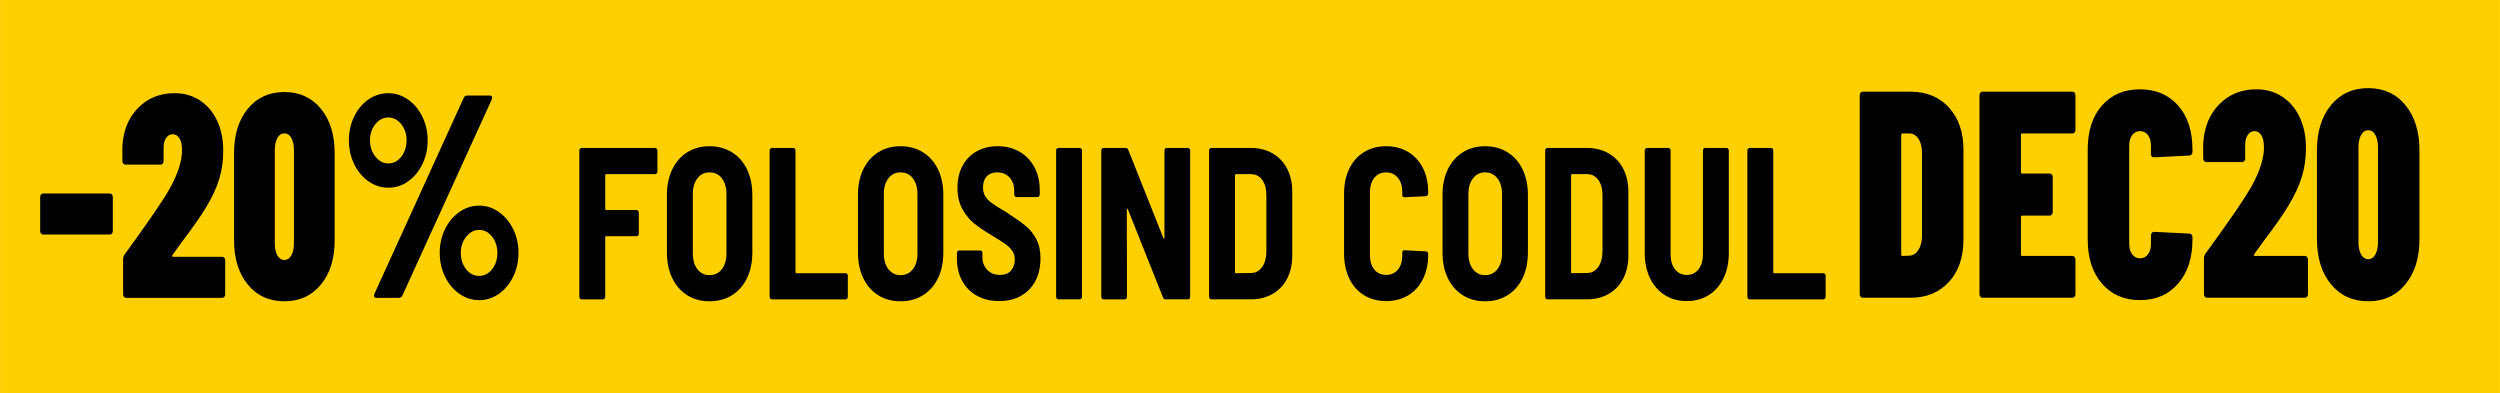 <?xml version="1.0" encoding="UTF-8"?>
<!DOCTYPE svg PUBLIC "-//W3C//DTD SVG 1.1//EN" "http://www.w3.org/Graphics/SVG/1.1/DTD/svg11.dtd">
<!-- Creator: CorelDRAW -->
<svg xmlns="http://www.w3.org/2000/svg" xml:space="preserve" width="3019px" height="475px" version="1.1" style="shape-rendering:geometricPrecision; text-rendering:geometricPrecision; image-rendering:optimizeQuality; fill-rule:evenodd; clip-rule:evenodd"
viewBox="0 0 1062.95 167.25"
 xmlns:xlink="http://www.w3.org/1999/xlink"
 xmlns:xodm="http://www.corel.com/coreldraw/odm/2003">
 <defs>
  <style type="text/css">
   <![CDATA[
    .fil0 {fill:#FFD000}
    .fil1 {fill:black;fill-rule:nonzero}
   ]]>
  </style>
 </defs>
 <g id="Layer_x0020_1">
  <rect class="fil0" width="1062.95" height="167.25"/>
 </g>
 <g id="Layer_x0020_1_7">
  <path class="fil1" d="M792 126.61c-0.35,0 -0.65,-0.14 -0.9,-0.44 -0.25,-0.29 -0.37,-0.64 -0.37,-1.06l0 -84.63c0,-0.42 0.12,-0.77 0.37,-1.07 0.25,-0.29 0.55,-0.43 0.9,-0.43l20.31 0c6.8,0 12.26,2.25 16.37,6.76 4.11,4.5 6.16,10.47 6.16,17.9l0 38.31c0,7.43 -2.05,13.39 -6.16,17.9 -4.11,4.51 -9.57,6.76 -16.37,6.76l-20.31 0zm16.37 -18.4c0,0.42 0.18,0.62 0.53,0.62l2.98 -0.12c1.49,-0.08 2.73,-0.86 3.72,-2.32 0.99,-1.46 1.53,-3.4 1.6,-5.82l0 -35.55c0,-2.51 -0.5,-4.51 -1.49,-6.01 -0.99,-1.51 -2.31,-2.26 -3.94,-2.26l-2.87 0c-0.35,0 -0.53,0.21 -0.53,0.63l0 50.83z"/>
  <path id="_1" class="fil1" d="M882.46 55.25c0,0.42 -0.12,0.77 -0.37,1.07 -0.25,0.29 -0.55,0.43 -0.9,0.43l-21.37 0c-0.35,0 -0.53,0.21 -0.53,0.63l0 15.77c0,0.42 0.18,0.63 0.53,0.63l11.7 0c0.35,0 0.65,0.15 0.9,0.44 0.25,0.29 0.37,0.64 0.37,1.06l0 14.9c0,0.42 -0.12,0.77 -0.37,1.06 -0.25,0.3 -0.55,0.44 -0.9,0.44l-11.7 0c-0.35,0 -0.53,0.21 -0.53,0.63l0 15.9c0,0.42 0.18,0.62 0.53,0.62l21.37 0c0.35,0 0.65,0.15 0.9,0.44 0.25,0.29 0.37,0.65 0.37,1.07l0 14.77c0,0.42 -0.12,0.77 -0.37,1.06 -0.25,0.3 -0.55,0.44 -0.9,0.44l-38.27 0c-0.35,0 -0.65,-0.14 -0.9,-0.44 -0.25,-0.29 -0.37,-0.64 -0.37,-1.06l0 -84.63c0,-0.42 0.12,-0.77 0.37,-1.07 0.25,-0.29 0.55,-0.43 0.9,-0.43l38.27 0c0.35,0 0.65,0.14 0.9,0.43 0.25,0.3 0.37,0.65 0.37,1.07l0 14.77z"/>
  <path id="_2" class="fil1" d="M909.89 127.61c-6.73,0 -12.12,-2.33 -16.16,-7.01 -4.04,-4.67 -6.06,-10.89 -6.06,-18.65l0 -38.44c0,-7.84 2.02,-14.06 6.06,-18.65 4.04,-4.59 9.43,-6.89 16.16,-6.89 6.73,0 12.14,2.3 16.21,6.89 4.08,4.59 6.11,10.81 6.11,18.65l0 1.13c0,0.42 -0.12,0.77 -0.37,1.06 -0.25,0.3 -0.55,0.44 -0.9,0.44l-15.1 0.75c-0.85,0 -1.27,-0.5 -1.27,-1.5l0 -3.38c0,-1.92 -0.43,-3.44 -1.28,-4.57 -0.85,-1.12 -1.98,-1.69 -3.4,-1.69 -1.35,0 -2.44,0.57 -3.3,1.69 -0.85,1.13 -1.27,2.65 -1.27,4.57l0 41.69c0,1.84 0.42,3.32 1.27,4.45 0.86,1.12 1.95,1.69 3.3,1.69 1.42,0 2.55,-0.57 3.4,-1.69 0.85,-1.13 1.28,-2.61 1.28,-4.45l0 -3.63c0,-0.42 0.12,-0.77 0.37,-1.06 0.25,-0.3 0.55,-0.44 0.9,-0.44l15.1 0.75c0.35,0 0.65,0.15 0.9,0.44 0.25,0.29 0.37,0.64 0.37,1.06l0 1.13c0,7.76 -2.03,13.98 -6.11,18.65 -4.07,4.68 -9.48,7.01 -16.21,7.01z"/>
  <path id="_3" class="fil1" d="M958.47 108.08c-0.14,0.17 -0.18,0.34 -0.11,0.5 0.07,0.17 0.22,0.25 0.43,0.25l21.26 0c0.35,0 0.65,0.15 0.9,0.44 0.25,0.29 0.37,0.65 0.37,1.07l0 14.77c0,0.42 -0.12,0.77 -0.37,1.06 -0.25,0.3 -0.55,0.44 -0.9,0.44l-41.67 0c-0.36,0 -0.66,-0.14 -0.91,-0.44 -0.24,-0.29 -0.37,-0.64 -0.37,-1.06l0 -15.27c0,-0.59 0.18,-1.21 0.53,-1.88 -0.21,0.33 1.63,-2.21 5.53,-7.64 2.69,-3.75 5.32,-7.49 7.87,-11.2 2.55,-3.72 4.64,-6.99 6.27,-9.83 3.54,-6.43 5.31,-11.94 5.31,-16.53 0,-2.33 -0.37,-4.09 -1.11,-5.26 -0.75,-1.16 -1.72,-1.75 -2.92,-1.75 -1.21,0 -2.18,0.59 -2.93,1.75 -0.74,1.17 -1.08,2.68 -1.01,4.51l0 5.38c0,0.42 -0.12,0.78 -0.37,1.07 -0.25,0.29 -0.55,0.44 -0.9,0.44l-15.31 0c-0.36,0 -0.66,-0.15 -0.9,-0.44 -0.25,-0.29 -0.38,-0.65 -0.38,-1.07l0 -6.26c0.36,-6.92 2.63,-12.51 6.81,-16.77 4.18,-4.26 9.46,-6.39 15.84,-6.39 4.11,0 7.76,1.05 10.94,3.13 3.19,2.09 5.67,5.01 7.45,8.77 1.77,3.75 2.65,8.09 2.65,13.02 0,4.42 -0.58,8.53 -1.75,12.33 -1.17,3.8 -3.07,7.87 -5.69,12.21 -2.12,3.58 -5.56,8.51 -10.31,14.77l-4.25 5.88z"/>
  <path id="_4" class="fil1" d="M1006.94 128.11c-6.59,0 -11.87,-2.42 -15.84,-7.26 -3.97,-4.84 -5.95,-11.22 -5.95,-19.15l0 -37.81c0,-7.93 1.98,-14.31 5.95,-19.16 3.97,-4.84 9.25,-7.26 15.84,-7.26 6.59,0 11.87,2.42 15.84,7.26 3.97,4.85 5.95,11.23 5.95,19.16l0 37.81c0,7.93 -1.98,14.31 -5.95,19.15 -3.97,4.84 -9.25,7.26 -15.84,7.26zm0 -17.9c1.28,0 2.29,-0.67 3.03,-2 0.75,-1.34 1.12,-3.09 1.12,-5.26l0 -40.31c0,-2.17 -0.37,-3.93 -1.12,-5.26 -0.74,-1.34 -1.75,-2 -3.03,-2 -1.27,0 -2.28,0.66 -3.03,2 -0.74,1.33 -1.11,3.09 -1.11,5.26l0 40.31c0,2.17 0.37,3.92 1.11,5.26 0.75,1.33 1.76,2 3.03,2z"/>
  <path class="fil1" d="M279.5 72.93c0,0.31 -0.1,0.57 -0.28,0.78 -0.18,0.22 -0.4,0.33 -0.66,0.33l-20.85 0c-0.26,0 -0.39,0.15 -0.39,0.46l0 14.34c0,0.31 0.13,0.46 0.39,0.46l12.96 0c0.26,0 0.48,0.11 0.66,0.32 0.19,0.22 0.28,0.48 0.28,0.79l0 8.92c0,0.3 -0.09,0.57 -0.28,0.78 -0.18,0.21 -0.4,0.32 -0.66,0.32l-12.96 0c-0.26,0 -0.39,0.15 -0.39,0.46l0 25.29c0,0.31 -0.09,0.57 -0.28,0.78 -0.18,0.22 -0.4,0.33 -0.66,0.33l-9.14 0c-0.26,0 -0.48,-0.11 -0.66,-0.33 -0.18,-0.21 -0.27,-0.47 -0.27,-0.78l0 -62.17c0,-0.31 0.09,-0.57 0.27,-0.78 0.18,-0.21 0.4,-0.32 0.66,-0.32l31.32 0c0.26,0 0.48,0.11 0.66,0.32 0.18,0.21 0.28,0.47 0.28,0.78l0 8.92z"/>
  <path id="_1_8" class="fil1" d="M301.67 128.11c-3.59,0 -6.75,-0.85 -9.48,-2.57 -2.74,-1.72 -4.86,-4.14 -6.37,-7.27 -1.51,-3.12 -2.26,-6.77 -2.26,-10.94l0 -24.46c0,-4.11 0.75,-7.73 2.26,-10.86 1.51,-3.12 3.63,-5.55 6.37,-7.26 2.73,-1.72 5.89,-2.58 9.48,-2.58 3.59,0 6.77,0.86 9.53,2.58 2.76,1.71 4.89,4.14 6.4,7.26 1.51,3.13 2.27,6.75 2.27,10.86l0 24.46c0,4.17 -0.76,7.82 -2.27,10.94 -1.51,3.13 -3.64,5.55 -6.4,7.27 -2.76,1.72 -5.94,2.57 -9.53,2.57zm0 -11.12c2.19,0 3.93,-0.85 5.24,-2.53 1.3,-1.69 1.95,-3.88 1.95,-6.58l0 -25.38c0,-2.76 -0.65,-4.98 -1.95,-6.67 -1.31,-1.69 -3.05,-2.53 -5.24,-2.53 -2.13,0 -3.85,0.84 -5.15,2.53 -1.3,1.69 -1.95,3.91 -1.95,6.67l0 25.38c0,2.7 0.65,4.89 1.95,6.58 1.3,1.68 3.02,2.53 5.15,2.53z"/>
  <path id="_2_9" class="fil1" d="M328.15 127.29c-0.26,0 -0.49,-0.11 -0.67,-0.33 -0.18,-0.21 -0.27,-0.47 -0.27,-0.78l0 -62.17c0,-0.31 0.09,-0.57 0.27,-0.78 0.18,-0.21 0.41,-0.32 0.67,-0.32l9.13 0c0.26,0 0.48,0.11 0.67,0.32 0.18,0.21 0.27,0.47 0.27,0.78l0 51.69c0,0.31 0.13,0.46 0.39,0.46l20.93 0c0.26,0 0.48,0.11 0.66,0.32 0.18,0.21 0.27,0.48 0.27,0.78l0 8.92c0,0.31 -0.09,0.57 -0.27,0.78 -0.18,0.22 -0.4,0.33 -0.66,0.33l-31.39 0z"/>
  <path id="_3_10" class="fil1" d="M382.89 128.11c-3.6,0 -6.76,-0.85 -9.49,-2.57 -2.73,-1.72 -4.86,-4.14 -6.37,-7.27 -1.51,-3.12 -2.26,-6.77 -2.26,-10.94l0 -24.46c0,-4.11 0.75,-7.73 2.26,-10.86 1.51,-3.12 3.64,-5.55 6.37,-7.26 2.73,-1.72 5.89,-2.58 9.49,-2.58 3.59,0 6.76,0.86 9.52,2.58 2.76,1.71 4.9,4.14 6.41,7.26 1.51,3.13 2.26,6.75 2.26,10.86l0 24.46c0,4.17 -0.75,7.82 -2.26,10.94 -1.51,3.13 -3.65,5.55 -6.41,7.27 -2.76,1.72 -5.93,2.57 -9.52,2.57zm0 -11.12c2.18,0 3.93,-0.85 5.23,-2.53 1.3,-1.69 1.95,-3.88 1.95,-6.58l0 -25.38c0,-2.76 -0.65,-4.98 -1.95,-6.67 -1.3,-1.69 -3.05,-2.53 -5.23,-2.53 -2.14,0 -3.86,0.84 -5.16,2.53 -1.3,1.69 -1.95,3.91 -1.95,6.67l0 25.38c0,2.7 0.65,4.89 1.95,6.58 1.3,1.68 3.02,2.53 5.16,2.53z"/>
  <path id="_4_11" class="fil1" d="M424.82 128.02c-3.59,0 -6.74,-0.75 -9.45,-2.25 -2.71,-1.5 -4.8,-3.62 -6.28,-6.35 -1.49,-2.73 -2.23,-5.87 -2.23,-9.42l0 -2.39c0,-0.31 0.09,-0.57 0.27,-0.79 0.19,-0.21 0.41,-0.32 0.67,-0.32l8.98 0c0.26,0 0.48,0.11 0.66,0.32 0.18,0.22 0.27,0.48 0.27,0.79l0 1.74c0,2.15 0.68,3.94 2.04,5.38 1.35,1.44 3.17,2.16 5.46,2.16 2.03,0 3.58,-0.61 4.65,-1.84 1.06,-1.22 1.6,-2.79 1.6,-4.69 0,-1.41 -0.34,-2.62 -1.02,-3.63 -0.67,-1.01 -1.62,-1.96 -2.85,-2.85 -1.22,-0.89 -3.11,-2.1 -5.66,-3.63 -3.12,-1.84 -5.67,-3.56 -7.65,-5.15 -1.98,-1.6 -3.67,-3.65 -5.08,-6.17 -1.4,-2.51 -2.11,-5.54 -2.11,-9.1 0,-3.56 0.72,-6.67 2.15,-9.33 1.43,-2.67 3.45,-4.73 6.05,-6.17 2.61,-1.44 5.57,-2.16 8.91,-2.16 3.48,0 6.58,0.78 9.29,2.35 2.71,1.56 4.81,3.75 6.32,6.57 1.51,2.82 2.27,6.07 2.27,9.75l0 1.84c0,0.31 -0.09,0.57 -0.27,0.78 -0.19,0.22 -0.41,0.32 -0.67,0.32l-8.98 0c-0.26,0 -0.48,-0.1 -0.66,-0.32 -0.19,-0.21 -0.28,-0.47 -0.28,-0.78l0 -1.65c0,-2.21 -0.65,-4.05 -1.95,-5.52 -1.3,-1.47 -3.07,-2.21 -5.31,-2.21 -1.87,0 -3.34,0.57 -4.41,1.7 -1.07,1.14 -1.6,2.71 -1.6,4.74 0,1.41 0.31,2.63 0.94,3.68 0.62,1.04 1.58,2.04 2.89,2.99 1.3,0.95 3.27,2.19 5.93,3.72l1.64 1.1c3.02,1.97 5.38,3.67 7.07,5.11 1.69,1.44 3.11,3.26 4.25,5.47 1.15,2.21 1.72,4.88 1.72,8 0,5.58 -1.6,10.01 -4.8,13.29 -3.2,3.28 -7.46,4.92 -12.77,4.92z"/>
  <path id="_5" class="fil1" d="M449.97 127.29c-0.26,0 -0.49,-0.11 -0.67,-0.33 -0.18,-0.21 -0.27,-0.47 -0.27,-0.78l0 -62.17c0,-0.31 0.09,-0.57 0.27,-0.78 0.18,-0.21 0.41,-0.32 0.67,-0.32l9.13 0c0.26,0 0.48,0.11 0.67,0.32 0.18,0.21 0.27,0.47 0.27,0.78l0 62.17c0,0.31 -0.09,0.57 -0.27,0.78 -0.19,0.22 -0.41,0.33 -0.67,0.33l-9.13 0z"/>
  <path id="_6" class="fil1" d="M495.1 64.01c0,-0.31 0.09,-0.57 0.28,-0.78 0.18,-0.21 0.4,-0.32 0.66,-0.32l9.06 0c0.26,0 0.48,0.11 0.66,0.32 0.18,0.21 0.27,0.47 0.27,0.78l0 62.17c0,0.31 -0.09,0.57 -0.27,0.78 -0.18,0.22 -0.4,0.33 -0.66,0.33l-9.53 0c-0.52,0 -0.88,-0.28 -1.09,-0.83l-14.92 -37.43c-0.1,-0.19 -0.21,-0.28 -0.31,-0.28 -0.1,0 -0.16,0.12 -0.16,0.37l0.08 37.06c0,0.31 -0.09,0.57 -0.27,0.78 -0.18,0.22 -0.41,0.33 -0.67,0.33l-9.05 0c-0.26,0 -0.49,-0.11 -0.67,-0.33 -0.18,-0.21 -0.27,-0.47 -0.27,-0.78l0 -62.17c0,-0.31 0.09,-0.57 0.27,-0.78 0.18,-0.21 0.41,-0.32 0.67,-0.32l9.44 0c0.53,0 0.89,0.27 1.1,0.83l14.91 37.43c0.11,0.18 0.21,0.27 0.32,0.27 0.1,0 0.15,-0.12 0.15,-0.36l0 -37.07z"/>
  <path id="_7" class="fil1" d="M515.01 127.29c-0.26,0 -0.48,-0.11 -0.66,-0.33 -0.18,-0.21 -0.27,-0.47 -0.27,-0.78l0 -62.17c0,-0.31 0.09,-0.57 0.27,-0.78 0.18,-0.21 0.4,-0.32 0.66,-0.32l16.79 0c3.49,0 6.58,0.76 9.26,2.3 2.68,1.53 4.75,3.71 6.21,6.53 1.45,2.82 2.18,6.1 2.18,9.84l0 27.04c0,3.74 -0.73,7.02 -2.18,9.84 -1.46,2.82 -3.53,4.99 -6.21,6.53 -2.68,1.53 -5.77,2.3 -9.26,2.3l-16.79 0zm10.08 -11.59c0,0.31 0.13,0.46 0.39,0.46l6.4 -0.09c1.93,0 3.49,-0.82 4.69,-2.44 1.19,-1.63 1.82,-3.79 1.87,-6.48l0 -24.1c0,-2.76 -0.6,-4.95 -1.79,-6.58 -1.2,-1.62 -2.79,-2.43 -4.77,-2.43l-6.4 0c-0.26,0 -0.39,0.15 -0.39,0.46l0 41.2z"/>
  <path id="_8" class="fil1" d="M589.36 128.02c-3.54,0 -6.67,-0.83 -9.37,-2.48 -2.71,-1.66 -4.81,-4.02 -6.29,-7.08 -1.48,-3.07 -2.23,-6.62 -2.23,-10.67l0 -25.57c0,-3.98 0.75,-7.49 2.23,-10.53 1.48,-3.03 3.58,-5.38 6.29,-7.04 2.7,-1.65 5.83,-2.48 9.37,-2.48 3.54,0 6.66,0.81 9.37,2.44 2.7,1.62 4.8,3.91 6.28,6.85 1.49,2.94 2.23,6.38 2.23,10.3l0 0.46c0,0.31 -0.09,0.58 -0.27,0.83 -0.19,0.24 -0.41,0.37 -0.67,0.37l-9.13 0.46c-0.63,0 -0.94,-0.34 -0.94,-1.01l0 -1.2c0,-2.51 -0.63,-4.54 -1.88,-6.07 -1.25,-1.53 -2.91,-2.3 -4.99,-2.3 -2.09,0 -3.75,0.77 -5,2.3 -1.25,1.53 -1.88,3.56 -1.88,6.07l0 26.95c0,2.51 0.63,4.52 1.88,6.02 1.25,1.5 2.91,2.25 5,2.25 2.08,0 3.74,-0.75 4.99,-2.25 1.25,-1.5 1.88,-3.51 1.88,-6.02l0 -1.2c0,-0.67 0.31,-1.01 0.94,-1.01l9.13 0.46c0.26,0 0.48,0.11 0.67,0.32 0.18,0.22 0.27,0.48 0.27,0.78l0 0.28c0,3.92 -0.74,7.39 -2.23,10.39 -1.48,3.01 -3.58,5.32 -6.28,6.95 -2.71,1.62 -5.83,2.43 -9.37,2.43z"/>
  <path id="_9" class="fil1" d="M717.19 128.02c-3.54,0 -6.66,-0.86 -9.37,-2.57 -2.71,-1.72 -4.8,-4.13 -6.29,-7.22 -1.48,-3.1 -2.22,-6.67 -2.22,-10.72l0 -43.5c0,-0.31 0.09,-0.57 0.27,-0.78 0.18,-0.21 0.4,-0.32 0.66,-0.32l9.14 0c0.26,0 0.48,0.11 0.66,0.32 0.19,0.21 0.28,0.47 0.28,0.78l0 44.15c0,2.63 0.62,4.75 1.87,6.34 1.25,1.6 2.92,2.39 5,2.39 2.08,0 3.75,-0.79 5,-2.39 1.25,-1.59 1.87,-3.71 1.87,-6.34l0 -44.15c0,-0.31 0.09,-0.57 0.28,-0.78 0.18,-0.21 0.4,-0.32 0.66,-0.32l9.14 0c0.26,0 0.48,0.11 0.66,0.32 0.18,0.21 0.27,0.47 0.27,0.78l0 43.5c0,4.05 -0.74,7.62 -2.22,10.72 -1.49,3.09 -3.58,5.5 -6.29,7.22 -2.71,1.71 -5.83,2.57 -9.37,2.57z"/>
  <path id="_10" class="fil1" d="M743.9 127.29c-0.26,0 -0.48,-0.11 -0.67,-0.33 -0.18,-0.21 -0.27,-0.47 -0.27,-0.78l0 -62.17c0,-0.31 0.09,-0.57 0.27,-0.78 0.19,-0.21 0.41,-0.32 0.67,-0.32l9.13 0c0.26,0 0.48,0.11 0.67,0.32 0.18,0.21 0.27,0.47 0.27,0.78l0 51.69c0,0.31 0.13,0.46 0.39,0.46l20.93 0c0.26,0 0.48,0.11 0.66,0.32 0.18,0.21 0.28,0.48 0.28,0.78l0 8.92c0,0.31 -0.1,0.57 -0.28,0.78 -0.18,0.22 -0.4,0.33 -0.66,0.33l-31.39 0z"/>
  <path id="_11" class="fil1" d="M631.45 128.11c-3.6,0 -6.76,-0.85 -9.49,-2.57 -2.73,-1.72 -4.86,-4.14 -6.37,-7.27 -1.51,-3.12 -2.26,-6.77 -2.26,-10.94l0 -24.46c0,-4.11 0.75,-7.73 2.26,-10.86 1.51,-3.12 3.64,-5.55 6.37,-7.26 2.73,-1.72 5.89,-2.58 9.49,-2.58 3.59,0 6.76,0.86 9.52,2.58 2.76,1.71 4.9,4.14 6.41,7.26 1.51,3.13 2.26,6.75 2.26,10.86l0 24.46c0,4.17 -0.75,7.82 -2.26,10.94 -1.51,3.13 -3.65,5.55 -6.41,7.27 -2.76,1.72 -5.93,2.57 -9.52,2.57zm0 -11.12c2.18,0 3.93,-0.85 5.23,-2.53 1.3,-1.69 1.95,-3.88 1.95,-6.58l0 -25.38c0,-2.76 -0.65,-4.98 -1.95,-6.67 -1.3,-1.69 -3.05,-2.53 -5.23,-2.53 -2.14,0 -3.86,0.84 -5.16,2.53 -1.3,1.69 -1.95,3.91 -1.95,6.67l0 25.38c0,2.7 0.65,4.89 1.95,6.58 1.3,1.68 3.02,2.53 5.16,2.53z"/>
  <path id="_12" class="fil1" d="M657.92 127.29c-0.26,0 -0.48,-0.11 -0.66,-0.33 -0.19,-0.21 -0.28,-0.47 -0.28,-0.78l0 -62.17c0,-0.31 0.09,-0.57 0.28,-0.78 0.18,-0.21 0.4,-0.32 0.66,-0.32l16.79 0c3.49,0 6.57,0.76 9.25,2.3 2.68,1.53 4.75,3.71 6.21,6.53 1.46,2.82 2.19,6.1 2.19,9.84l0 27.04c0,3.74 -0.73,7.02 -2.19,9.84 -1.46,2.82 -3.53,4.99 -6.21,6.53 -2.68,1.53 -5.76,2.3 -9.25,2.3l-16.79 0zm10.07 -11.59c0,0.31 0.13,0.46 0.39,0.46l6.41 -0.09c1.92,0 3.48,-0.82 4.68,-2.44 1.2,-1.63 1.82,-3.79 1.88,-6.48l0 -24.1c0,-2.76 -0.6,-4.95 -1.8,-6.58 -1.2,-1.62 -2.79,-2.43 -4.76,-2.43l-6.41 0c-0.26,0 -0.39,0.15 -0.39,0.46l0 41.2z"/>
  <path class="fil1" d="M18.3 99.72c-0.35,0 -0.64,-0.14 -0.89,-0.43 -0.24,-0.28 -0.36,-0.63 -0.36,-1.04l0 -14.5c0,-0.41 0.12,-0.76 0.36,-1.05 0.25,-0.28 0.54,-0.43 0.89,-0.43l28.38 0c0.35,0 0.65,0.15 0.89,0.43 0.25,0.29 0.37,0.64 0.37,1.05l0 14.5c0,0.41 -0.12,0.76 -0.37,1.04 -0.24,0.29 -0.54,0.43 -0.89,0.43l-28.38 0z"/>
  <path id="_1_12" class="fil1" d="M120.88 128.11c-6.47,0 -11.65,-2.37 -15.55,-7.12 -3.89,-4.76 -5.84,-11.02 -5.84,-18.81l0 -37.11c0,-7.79 1.95,-14.06 5.84,-18.81 3.9,-4.75 9.08,-7.13 15.55,-7.13 6.47,0 11.65,2.38 15.55,7.13 3.9,4.75 5.84,11.02 5.84,18.81l0 37.11c0,7.79 -1.94,14.05 -5.84,18.81 -3.9,4.75 -9.08,7.12 -15.55,7.12zm0 -17.57c1.25,0 2.24,-0.66 2.97,-1.97 0.74,-1.31 1.1,-3.03 1.1,-5.16l0 -39.57c0,-2.13 -0.36,-3.85 -1.1,-5.17 -0.73,-1.31 -1.72,-1.96 -2.97,-1.96 -1.25,0 -2.24,0.65 -2.97,1.96 -0.73,1.32 -1.1,3.04 -1.1,5.17l0 39.57c0,2.13 0.37,3.85 1.1,5.16 0.73,1.31 1.72,1.97 2.97,1.97z"/>
  <path id="_2_13" class="fil1" d="M165.13 79.81c-3.06,0 -5.88,-0.9 -8.46,-2.7 -2.57,-1.8 -4.6,-4.24 -6.1,-7.31 -1.5,-3.08 -2.24,-6.46 -2.24,-10.14 0,-3.69 0.74,-7.07 2.24,-10.14 1.5,-3.07 3.53,-5.49 6.1,-7.25 2.58,-1.76 5.4,-2.65 8.46,-2.65 2.99,0 5.77,0.91 8.35,2.71 2.57,1.8 4.6,4.24 6.1,7.31 1.5,3.07 2.24,6.41 2.24,10.02 0,3.68 -0.74,7.06 -2.24,10.14 -1.5,3.07 -3.51,5.51 -6.05,7.31 -2.54,1.8 -5.34,2.7 -8.4,2.7zm-5.12 46.83c-0.48,0 -0.8,-0.16 -0.94,-0.49 -0.13,-0.33 -0.1,-0.74 0.11,-1.23l37.98 -83.33c0.28,-0.65 0.8,-0.98 1.57,-0.98l9.5 0c0.48,0 0.8,0.16 0.93,0.49 0.14,0.33 0.11,0.74 -0.1,1.23l-37.98 83.33c-0.28,0.65 -0.8,0.98 -1.57,0.98l-9.5 0zm5.12 -57.15c2.15,0 3.98,-0.96 5.48,-2.89 1.49,-1.92 2.24,-4.24 2.24,-6.94 0,-2.71 -0.77,-5 -2.3,-6.89 -1.53,-1.88 -3.34,-2.82 -5.42,-2.82 -2.16,0 -4,0.94 -5.53,2.82 -1.53,1.89 -2.3,4.18 -2.3,6.89 0,2.7 0.77,5.02 2.3,6.94 1.53,1.93 3.37,2.89 5.53,2.89zm38.61 58.13c-3.06,0 -5.88,-0.9 -8.45,-2.7 -2.58,-1.8 -4.61,-4.24 -6.11,-7.31 -1.5,-3.08 -2.24,-6.46 -2.24,-10.14 0,-3.61 0.74,-6.95 2.24,-10.02 1.5,-3.07 3.53,-5.51 6.11,-7.31 2.57,-1.81 5.39,-2.71 8.45,-2.71 2.99,0 5.77,0.9 8.35,2.71 2.57,1.8 4.61,4.24 6.1,7.31 1.5,3.07 2.24,6.41 2.24,10.02 0,3.68 -0.74,7.06 -2.24,10.14 -1.49,3.07 -3.51,5.51 -6.05,7.31 -2.54,1.8 -5.34,2.7 -8.4,2.7zm0 -10.32c2.15,0 3.98,-0.94 5.48,-2.83 1.49,-1.88 2.24,-4.22 2.24,-7 0,-2.63 -0.75,-4.9 -2.24,-6.82 -1.5,-1.93 -3.33,-2.89 -5.48,-2.89 -2.16,0 -4,0.96 -5.53,2.89 -1.53,1.92 -2.3,4.19 -2.3,6.82 0,2.78 0.75,5.12 2.25,7 1.49,1.89 3.35,2.83 5.58,2.83z"/>
  <path id="_3_14" class="fil1" d="M73.3 108.45c-0.14,0.16 -0.18,0.33 -0.11,0.49 0.07,0.17 0.21,0.25 0.42,0.25l20.87 0c0.35,0 0.64,0.14 0.89,0.43 0.24,0.28 0.36,0.63 0.36,1.04l0 14.51c0,0.4 -0.12,0.75 -0.36,1.04 -0.25,0.29 -0.54,0.43 -0.89,0.43l-40.91 0c-0.35,0 -0.64,-0.14 -0.89,-0.43 -0.24,-0.29 -0.36,-0.64 -0.36,-1.04l0 -15c0,-0.57 0.17,-1.19 0.52,-1.84 -0.21,0.32 1.6,-2.17 5.43,-7.5 2.64,-3.69 5.22,-7.35 7.72,-11 2.5,-3.65 4.56,-6.86 6.16,-9.65 3.48,-6.31 5.22,-11.71 5.22,-16.22 0,-2.3 -0.37,-4.02 -1.1,-5.16 -0.73,-1.15 -1.69,-1.72 -2.87,-1.72 -1.18,0 -2.14,0.57 -2.87,1.72 -0.73,1.14 -1.06,2.62 -0.99,4.42l0 5.29c0,0.41 -0.12,0.75 -0.37,1.04 -0.24,0.29 -0.54,0.43 -0.88,0.43l-15.03 0c-0.35,0 -0.64,-0.14 -0.89,-0.43 -0.24,-0.29 -0.36,-0.63 -0.36,-1.04l0 -6.15c0.34,-6.8 2.57,-12.29 6.68,-16.47 4.1,-4.18 9.28,-6.27 15.54,-6.27 4.04,0 7.62,1.03 10.75,3.08 3.13,2.05 5.57,4.91 7.31,8.6 1.74,3.69 2.61,7.95 2.61,12.78 0,4.34 -0.58,8.38 -1.73,12.11 -1.14,3.73 -3,7.72 -5.58,11.98 -2.09,3.52 -5.46,8.36 -10.12,14.5l-4.17 5.78z"/>
 </g>
</svg>
